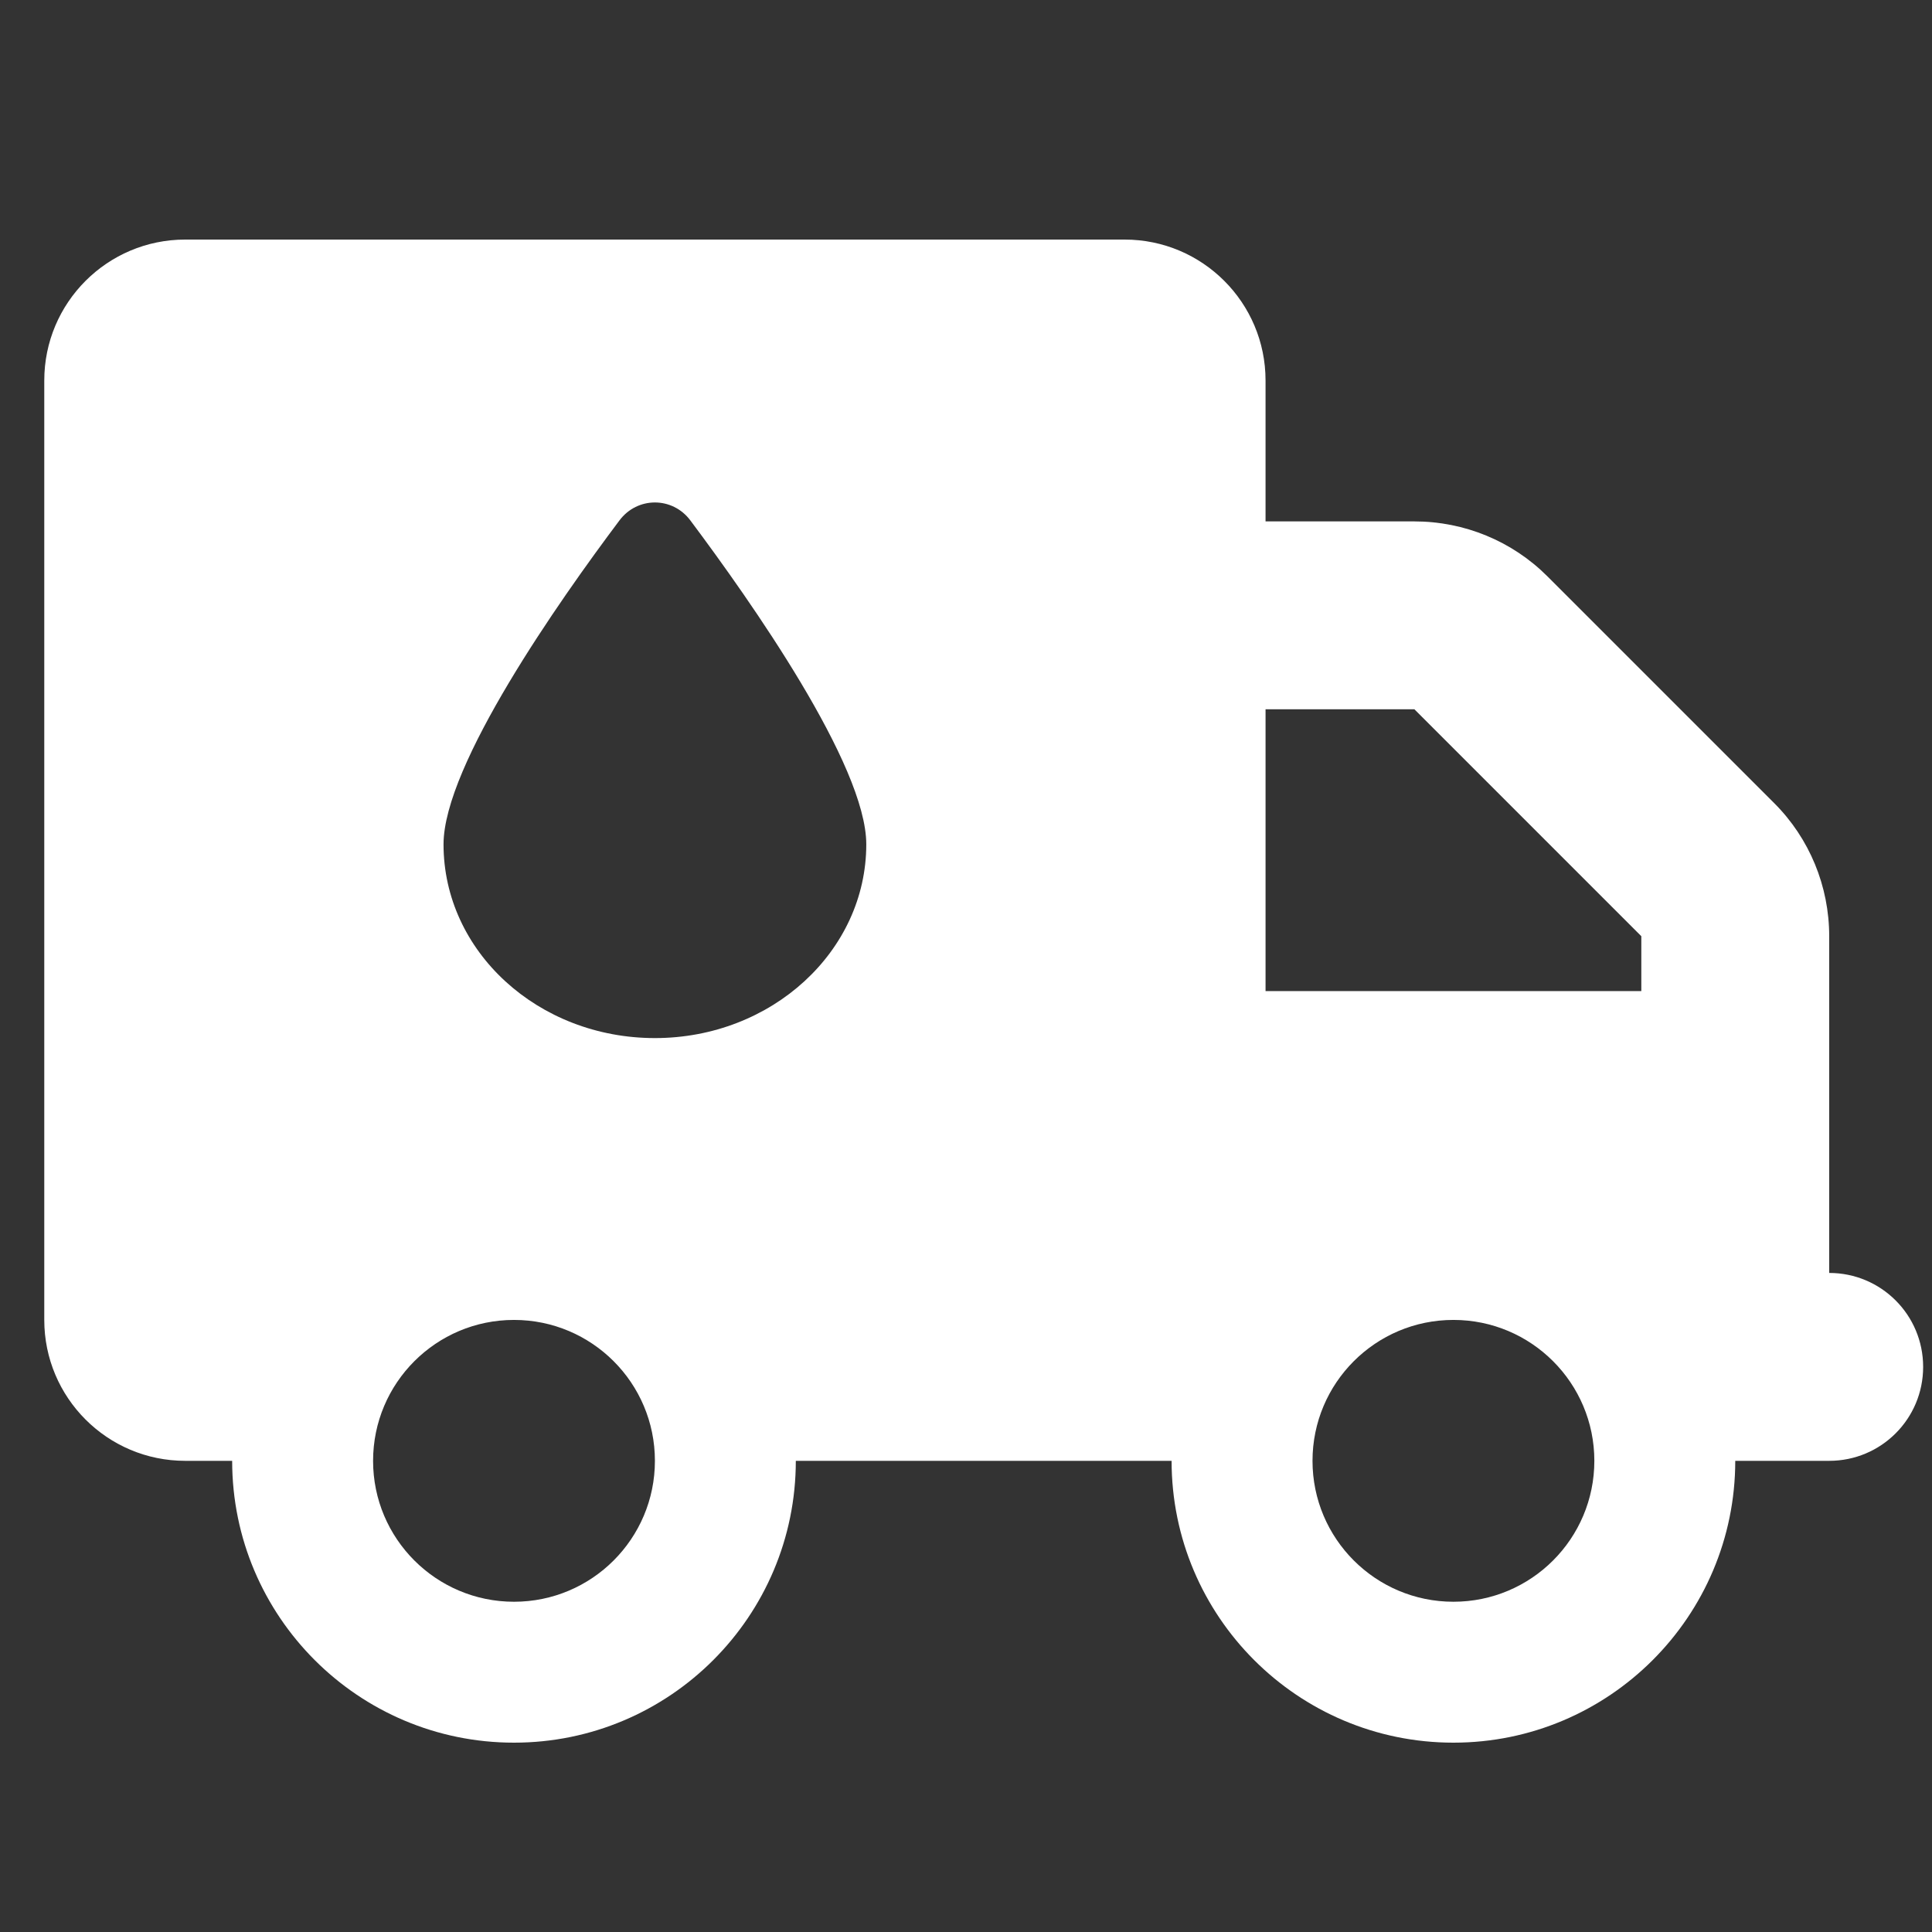 <?xml version="1.0" encoding="UTF-8"?>
<svg xmlns="http://www.w3.org/2000/svg" xmlns:xlink="http://www.w3.org/1999/xlink" version="1.1" id="Ebene_1" x="0px" y="0px" width="300px" height="300px" viewBox="0 0 300 300" xml:space="preserve">
<rect x="0" y="0" width="300" height="300" fill="#333333" stroke="none"/>
<path fill="#FFFFFF" d="M6.875,59.081c0-12.08,9.801-21.881,21.882-21.881h145.875c12.08,0,21.881,9.801,21.881,21.881v21.882  h23.112c7.749,0,15.18,3.054,20.649,8.524l35.239,35.238c5.47,5.47,8.524,12.901,8.524,20.65v8.524v14.588v29.175  c8.067,0,14.587,6.52,14.587,14.588s-6.52,14.587-14.587,14.587H269.45c0,24.16-19.602,43.763-43.763,43.763  c-24.16,0-43.763-19.602-43.763-43.763h-58.35c0,24.16-19.602,43.763-43.763,43.763c-24.161,0-43.762-19.602-43.762-43.763h-7.293  c-12.081,0-21.882-9.801-21.882-21.881V59.081z M196.513,153.899h58.35v-8.524l-35.237-35.238h-23.112V153.899z M79.813,248.719  c12.085,0,21.881-9.797,21.881-21.881c0-12.085-9.796-21.881-21.881-21.881c-12.084,0-21.881,9.796-21.881,21.881  C57.931,238.922,67.728,248.719,79.813,248.719z M247.569,226.838c0-12.085-9.797-21.881-21.882-21.881  c-12.084,0-21.881,9.796-21.881,21.881c0,12.084,9.797,21.881,21.881,21.881C237.772,248.719,247.569,238.922,247.569,226.838z   M101.694,161.193c18.144,0,32.822-13.493,32.822-30.086c0-12.309-17.961-37.791-27.306-50.281c-2.781-3.738-8.251-3.738-11.032,0  c-9.345,12.445-27.306,37.973-27.306,50.281C68.872,147.746,83.551,161.193,101.694,161.193z"></path>
</svg>
